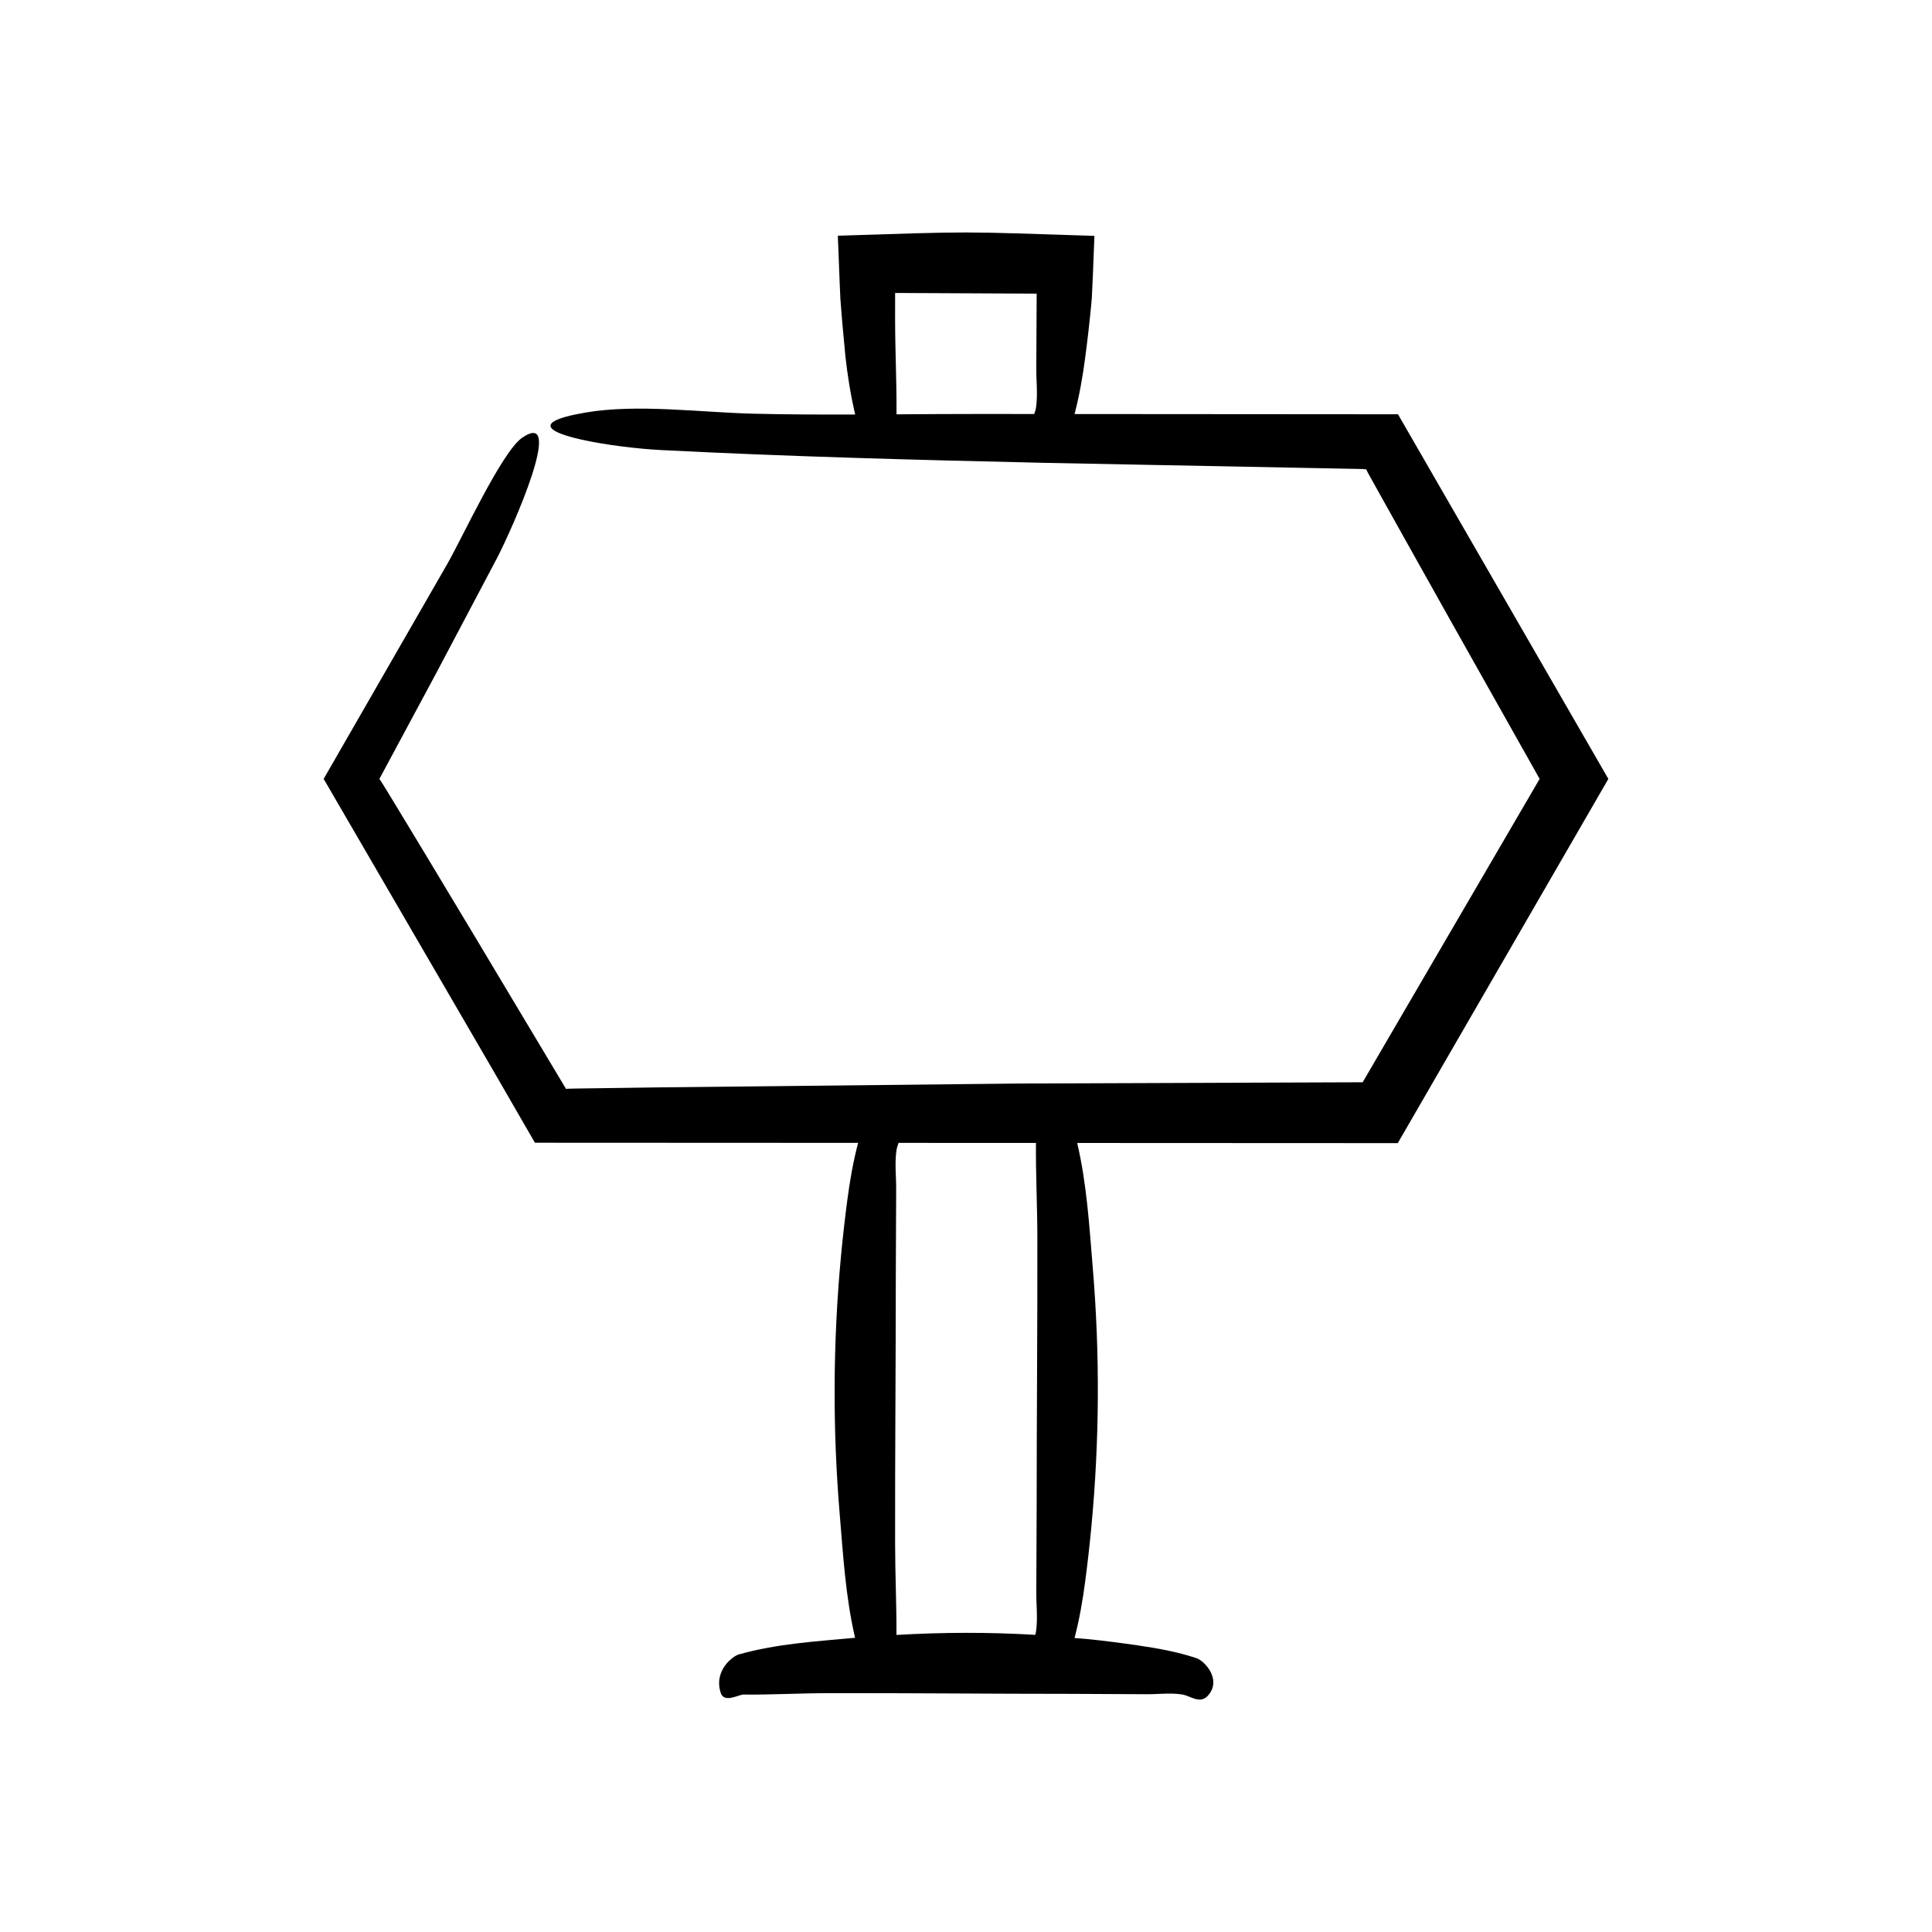 <?xml version="1.0" encoding="UTF-8"?>
<!-- Uploaded to: SVG Find, www.svgrepo.com, Generator: SVG Find Mixer Tools -->
<svg fill="#000000" width="800px" height="800px" version="1.1" viewBox="144 144 512 512" xmlns="http://www.w3.org/2000/svg">
 <path d="m262.39 293.71-32.617 56.703 45.523 78.309 10.461 18.113 85.656 0.039c-1.332 5.031-2.195 10.082-2.863 15.141-0.637 4.816-1.184 9.633-1.641 14.453-2.172 22.953-2.297 45.938-0.371 68.891 0.91 10.855 1.547 21.844 4.062 32.672-10.25 0.957-20.641 1.547-30.844 4.418-1.391 0.391-6.703 4.133-4.758 10.18 0.906 2.82 4.773 0.438 6.016 0.449 7.547 0.07 15.09-0.363 22.637-0.375 21.496-0.039 42.988 0.188 64.484 0.188 6.617 0.031 13.238 0.062 19.855 0.094 3.082 0.016 6.219-0.422 9.297 0.07 2.172 0.348 4.723 2.641 6.824 0.316 0.652-0.723 1.055-1.469 1.262-2.219 0.984-3.555-2.438-7.102-4.312-7.727-5.168-1.723-10.371-2.621-15.574-3.387-4.324-0.637-8.652-1.184-12.98-1.641-1.246-0.133-2.496-0.184-3.742-0.301 1.293-4.953 2.148-9.926 2.809-14.902 0.637-4.816 1.184-9.633 1.641-14.453 2.172-22.953 2.297-45.938 0.371-68.891-0.918-10.949-1.551-22.031-4.121-32.949l84.961 0.039 55.805-96.523-41.98-72.754-13.766-23.875-85.715-0.062c1.289-4.934 2.148-9.883 2.805-14.84 0.637-4.801 1.184-9.605 1.641-14.41l0.117-1.336 0.113-2.289 0.211-4.672 0.375-9.664c-36.809-1.195-31.102-1.211-67.996-0.055l0.5 12.758 0.176 3.953 0.172 2.215 0.344 4.289 0.801 8.598c0.57 5.211 1.395 10.41 2.606 15.578-9.02 0.027-18.027 0.004-26.957-0.215-14.129-0.348-30.746-2.641-44.441-0.316-4.25 0.723-6.863 1.469-8.211 2.219-6.406 3.555 15.867 7.102 28.082 7.727 33.664 1.723 67.547 2.621 101.42 3.387l84.523 1.641 1.012 0.082 0.262 0.551 0.125 0.266 0.664 1.199 3.137 5.625 6.281 11.246 12.594 22.477 22.895 40.676c-15.625 26.781-31.262 53.586-46.898 80.395l-90.664 0.332-95.758 1.023-14.375 0.203-7.207 0.098-2.394 0.051-0.723 0.047c-8.109-13.551-16.242-27.137-24.367-40.719l-13.285-22.098-6.668-11.016-3.34-5.496-1.086-1.734-0.711-1.078c5.027-9.359 10.031-18.672 15.016-27.949 5.398-10.219 10.777-20.395 16.141-30.543 4.184-8.031 18.254-39.879 6.676-31.922-5.406 3.707-15.934 26.707-19.984 33.703zm156.17-41.723c-0.078 0.559-0.27 1.141-0.477 1.73l-13.852-0.012c-7.512-0.004-15.074 0.047-22.645 0.098 0.062-8.309-0.359-16.617-0.375-24.926l0.004-7.238 37.512 0.18-0.004 0.879-0.094 18.965c-0.016 3.426 0.422 6.906-0.07 10.324zm-36.992 196.88c0.09-0.641 0.32-1.309 0.562-1.992l36.406 0.016c-0.07 8.387 0.363 16.773 0.375 25.156 0.039 23.938-0.188 47.875-0.188 71.816-0.031 7.371-0.062 14.742-0.094 22.113-0.016 3.434 0.422 6.926-0.07 10.355-0.043 0.301-0.117 0.609-0.207 0.922-12.258-0.734-24.52-0.691-36.777 0.02 0.027-8.043-0.352-16.082-0.363-24.125-0.039-23.938 0.188-47.875 0.188-71.816 0.031-7.371 0.062-14.742 0.094-22.113 0.02-3.43-0.418-6.926 0.074-10.352z"/>
</svg>